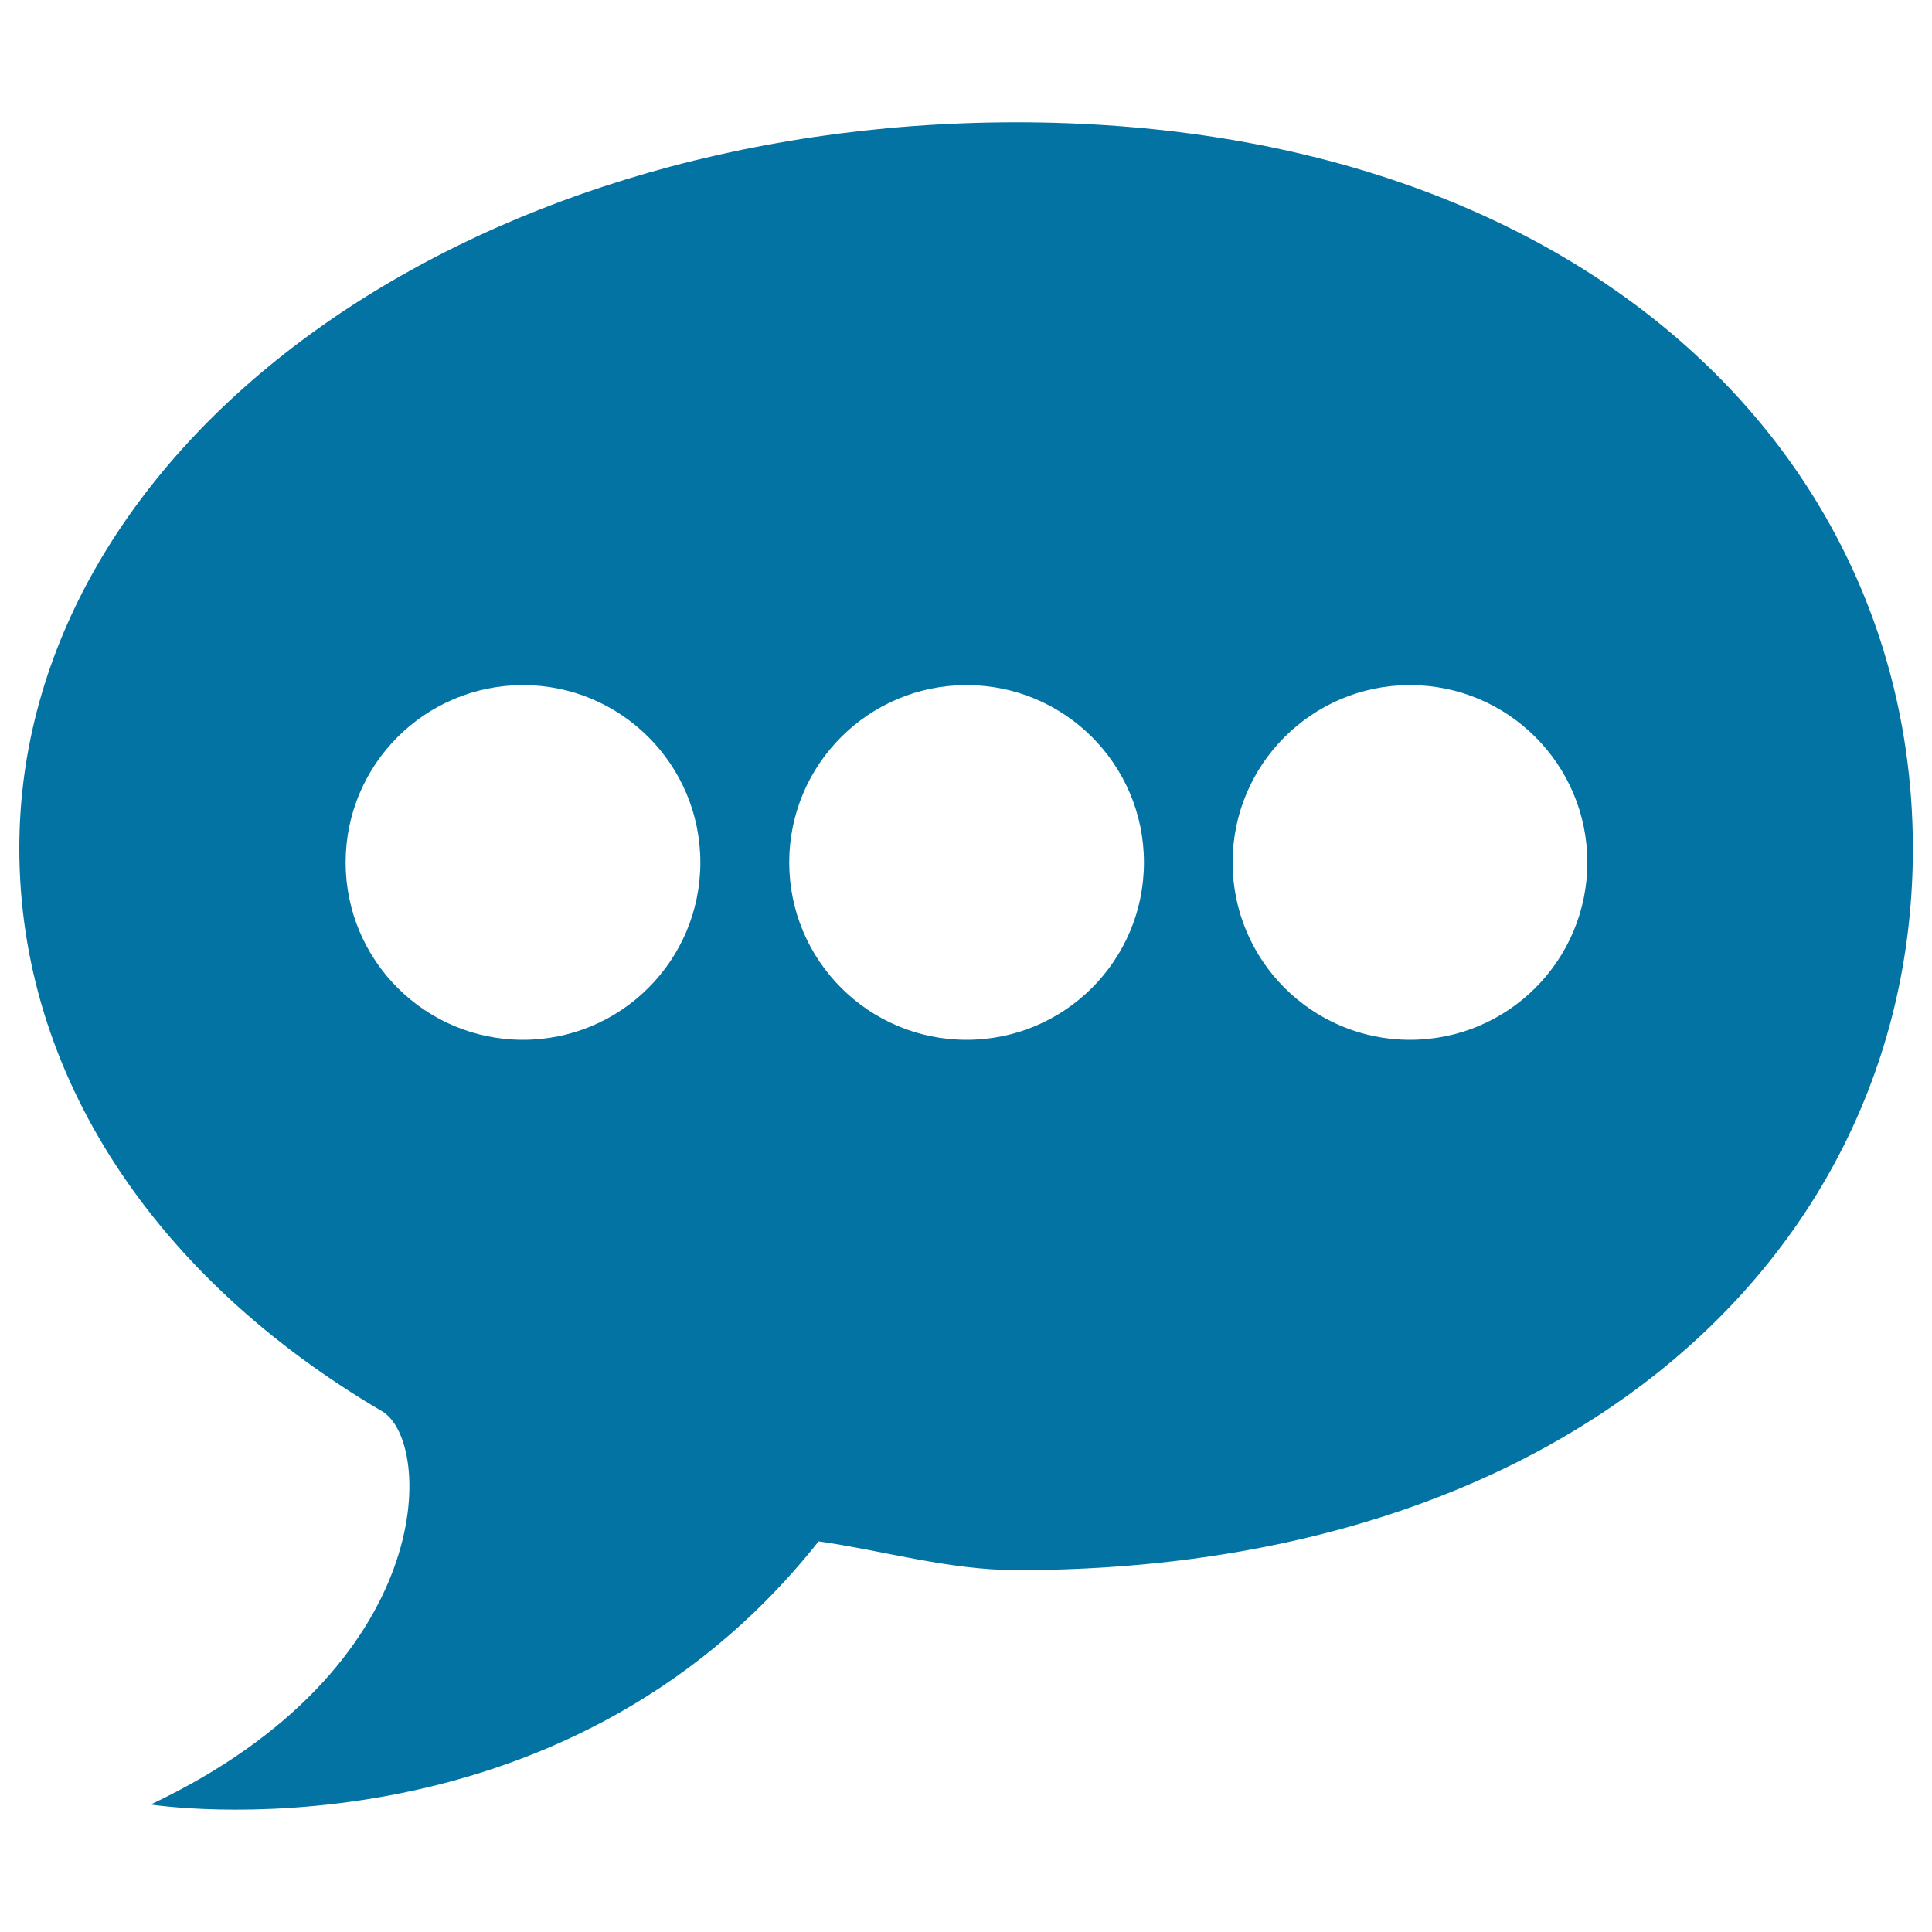 <svg xmlns="http://www.w3.org/2000/svg" viewBox="0 0 1000 1000" style="fill:#0273a2">
<title>Conversation Bubble SVG icon</title>
<path d="M526.2,63.3C238.1,63.3,10,231.6,10,439.1c0,117.5,70.5,222.5,187.8,291.4C224.4,746.2,227.4,863.3,78,934c0,0,211.5,33.4,345.7-136.2c33.2,4.7,67.4,14.9,102.6,14.9c288.1,0,463.8-166,463.8-373.5C990,231.6,814.4,63.4,526.2,63.3L526.2,63.3z M270.7,538.2c-50.7,0-91.8-41.1-91.8-91.8s41.1-91.8,91.8-91.8s91.8,41.1,91.8,91.8S321.4,538.2,270.7,538.2z M500.3,538.2c-50.7,0-91.8-41.1-91.8-91.8s41.1-91.8,91.8-91.8c50.7,0,91.8,41.1,91.8,91.8S551,538.2,500.3,538.2z M729.8,538.2c-50.7,0-91.8-41.1-91.8-91.8s41.1-91.8,91.8-91.8c50.7,0,91.8,41.1,91.8,91.8S780.5,538.2,729.8,538.2z"/>
</svg>